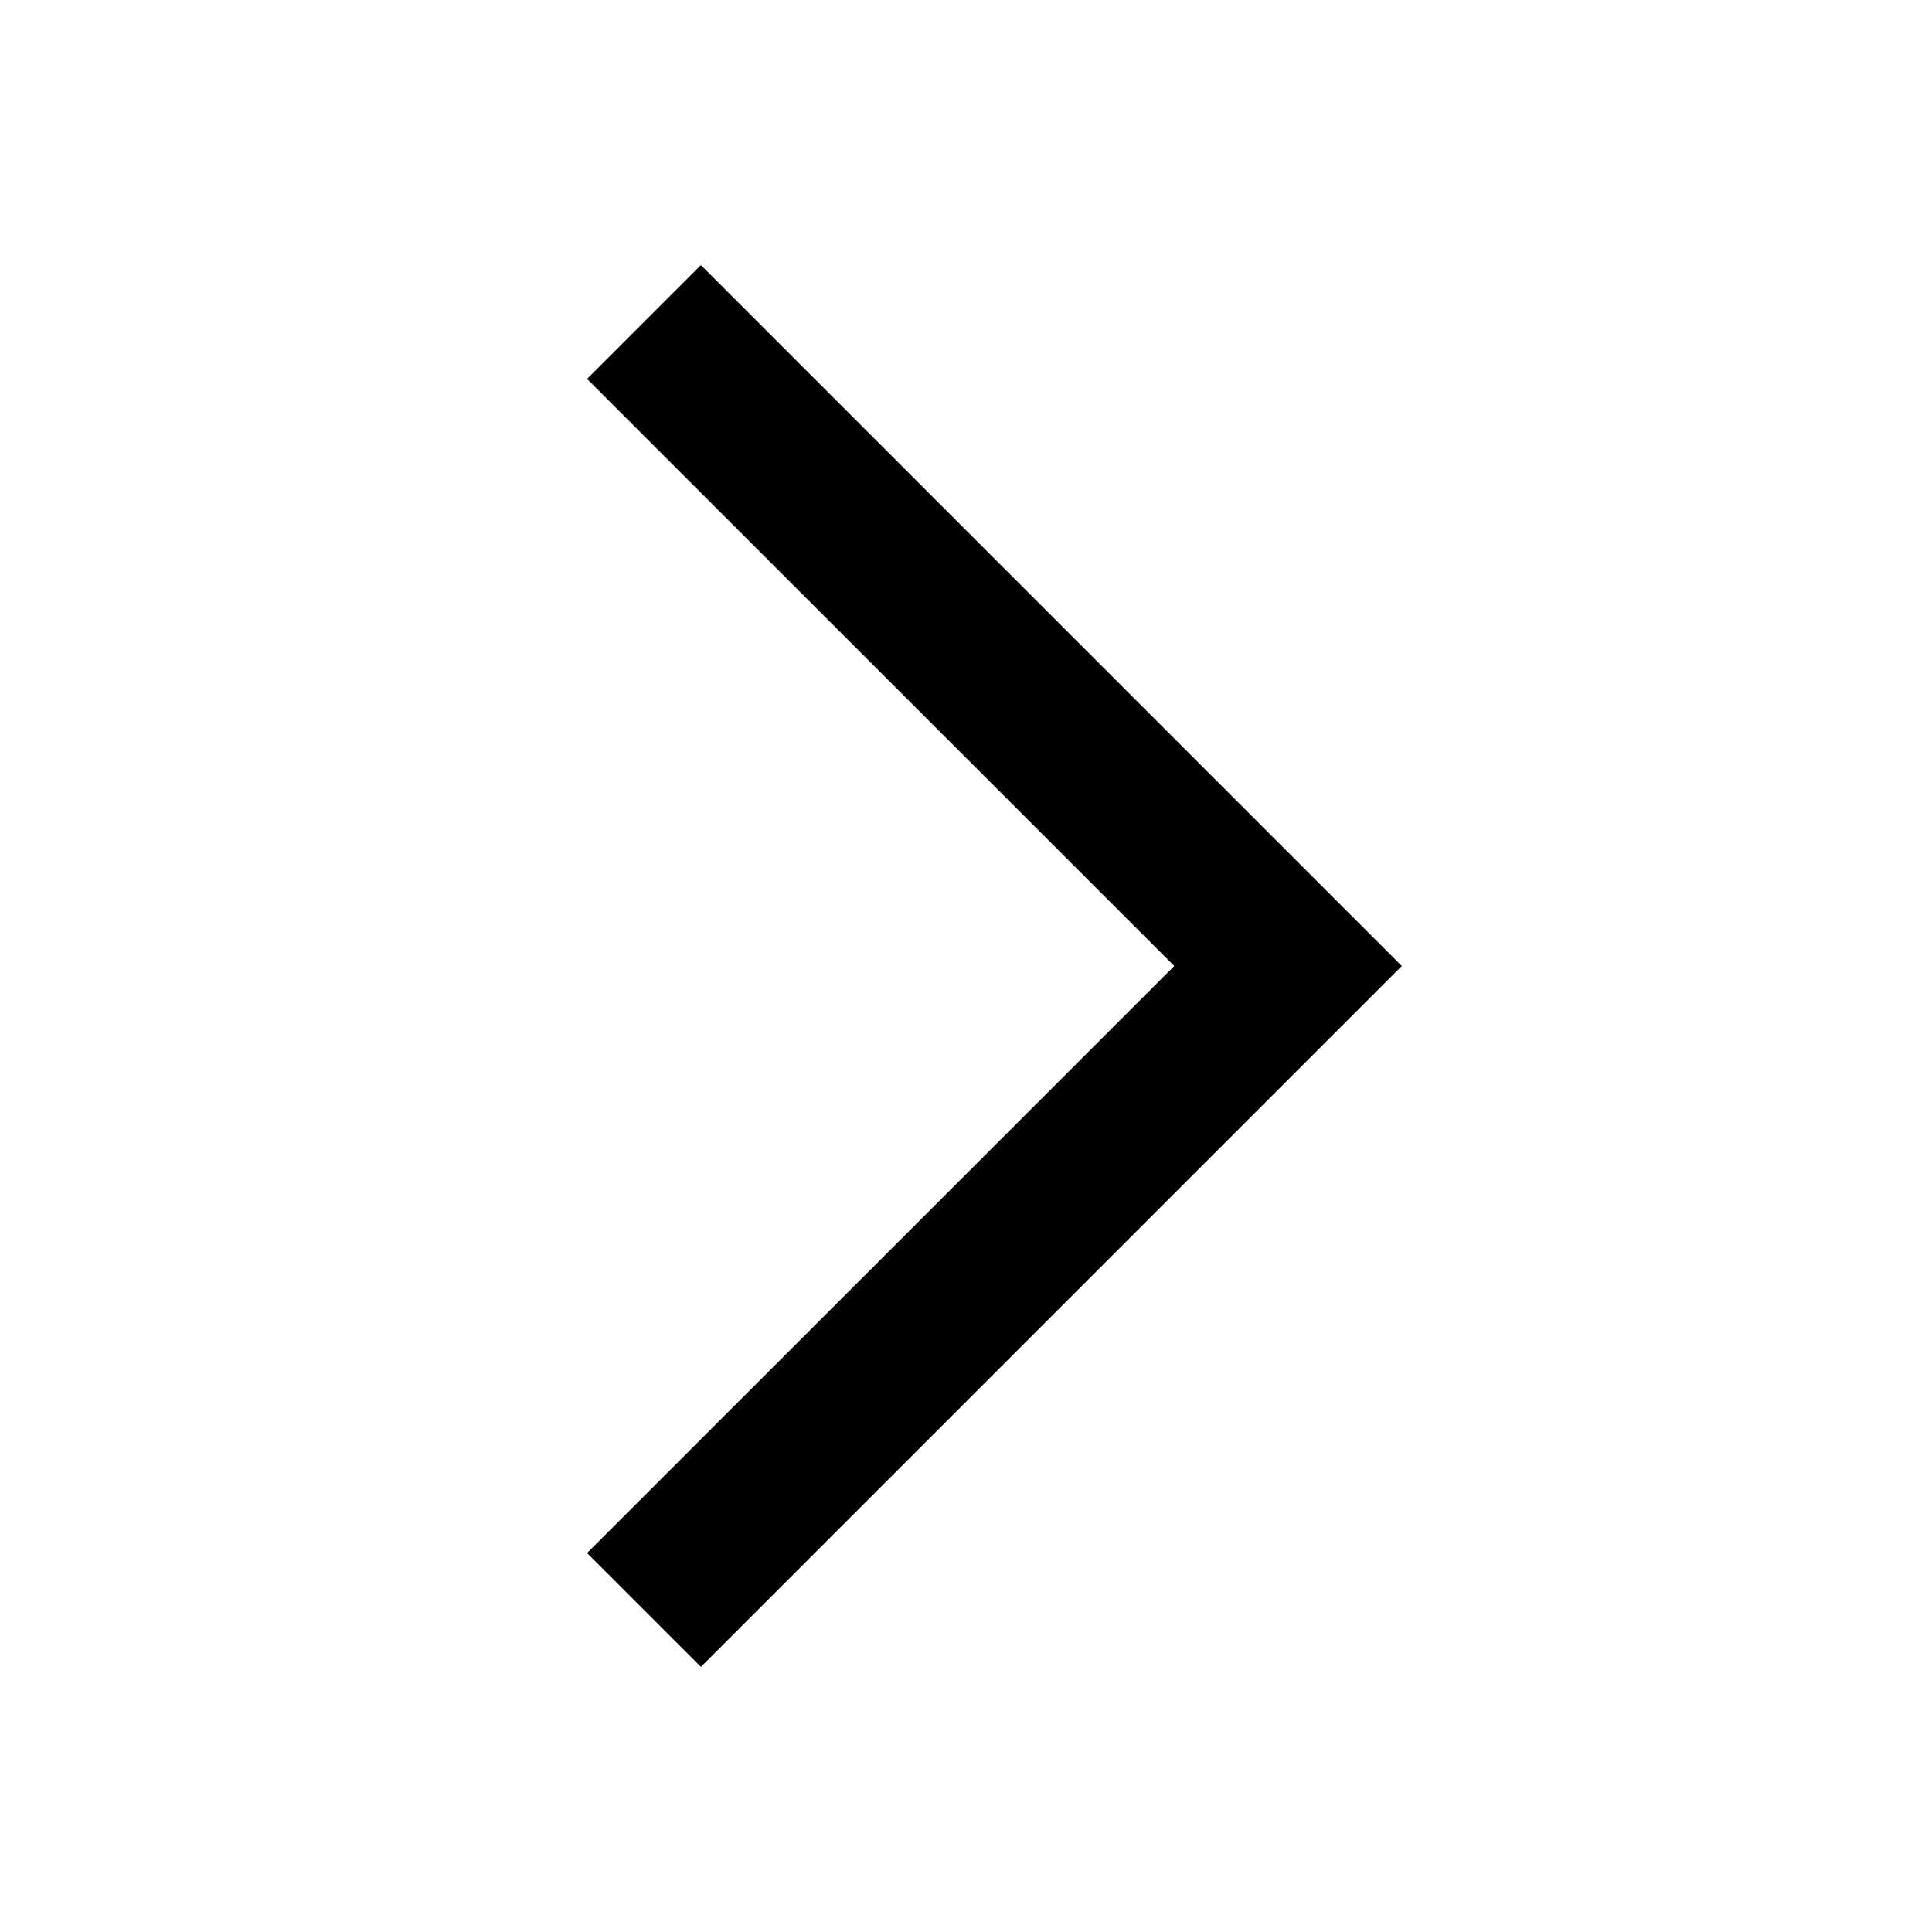 <svg width="14" height="14" viewBox="0 0 14 14" fill="none" xmlns="http://www.w3.org/2000/svg">
<path d="M5.079 12.079L10.158 7L5.079 1.921L4.254 2.746L8.509 7L4.254 11.254L5.079 12.079Z" fill="black"/>
</svg>
